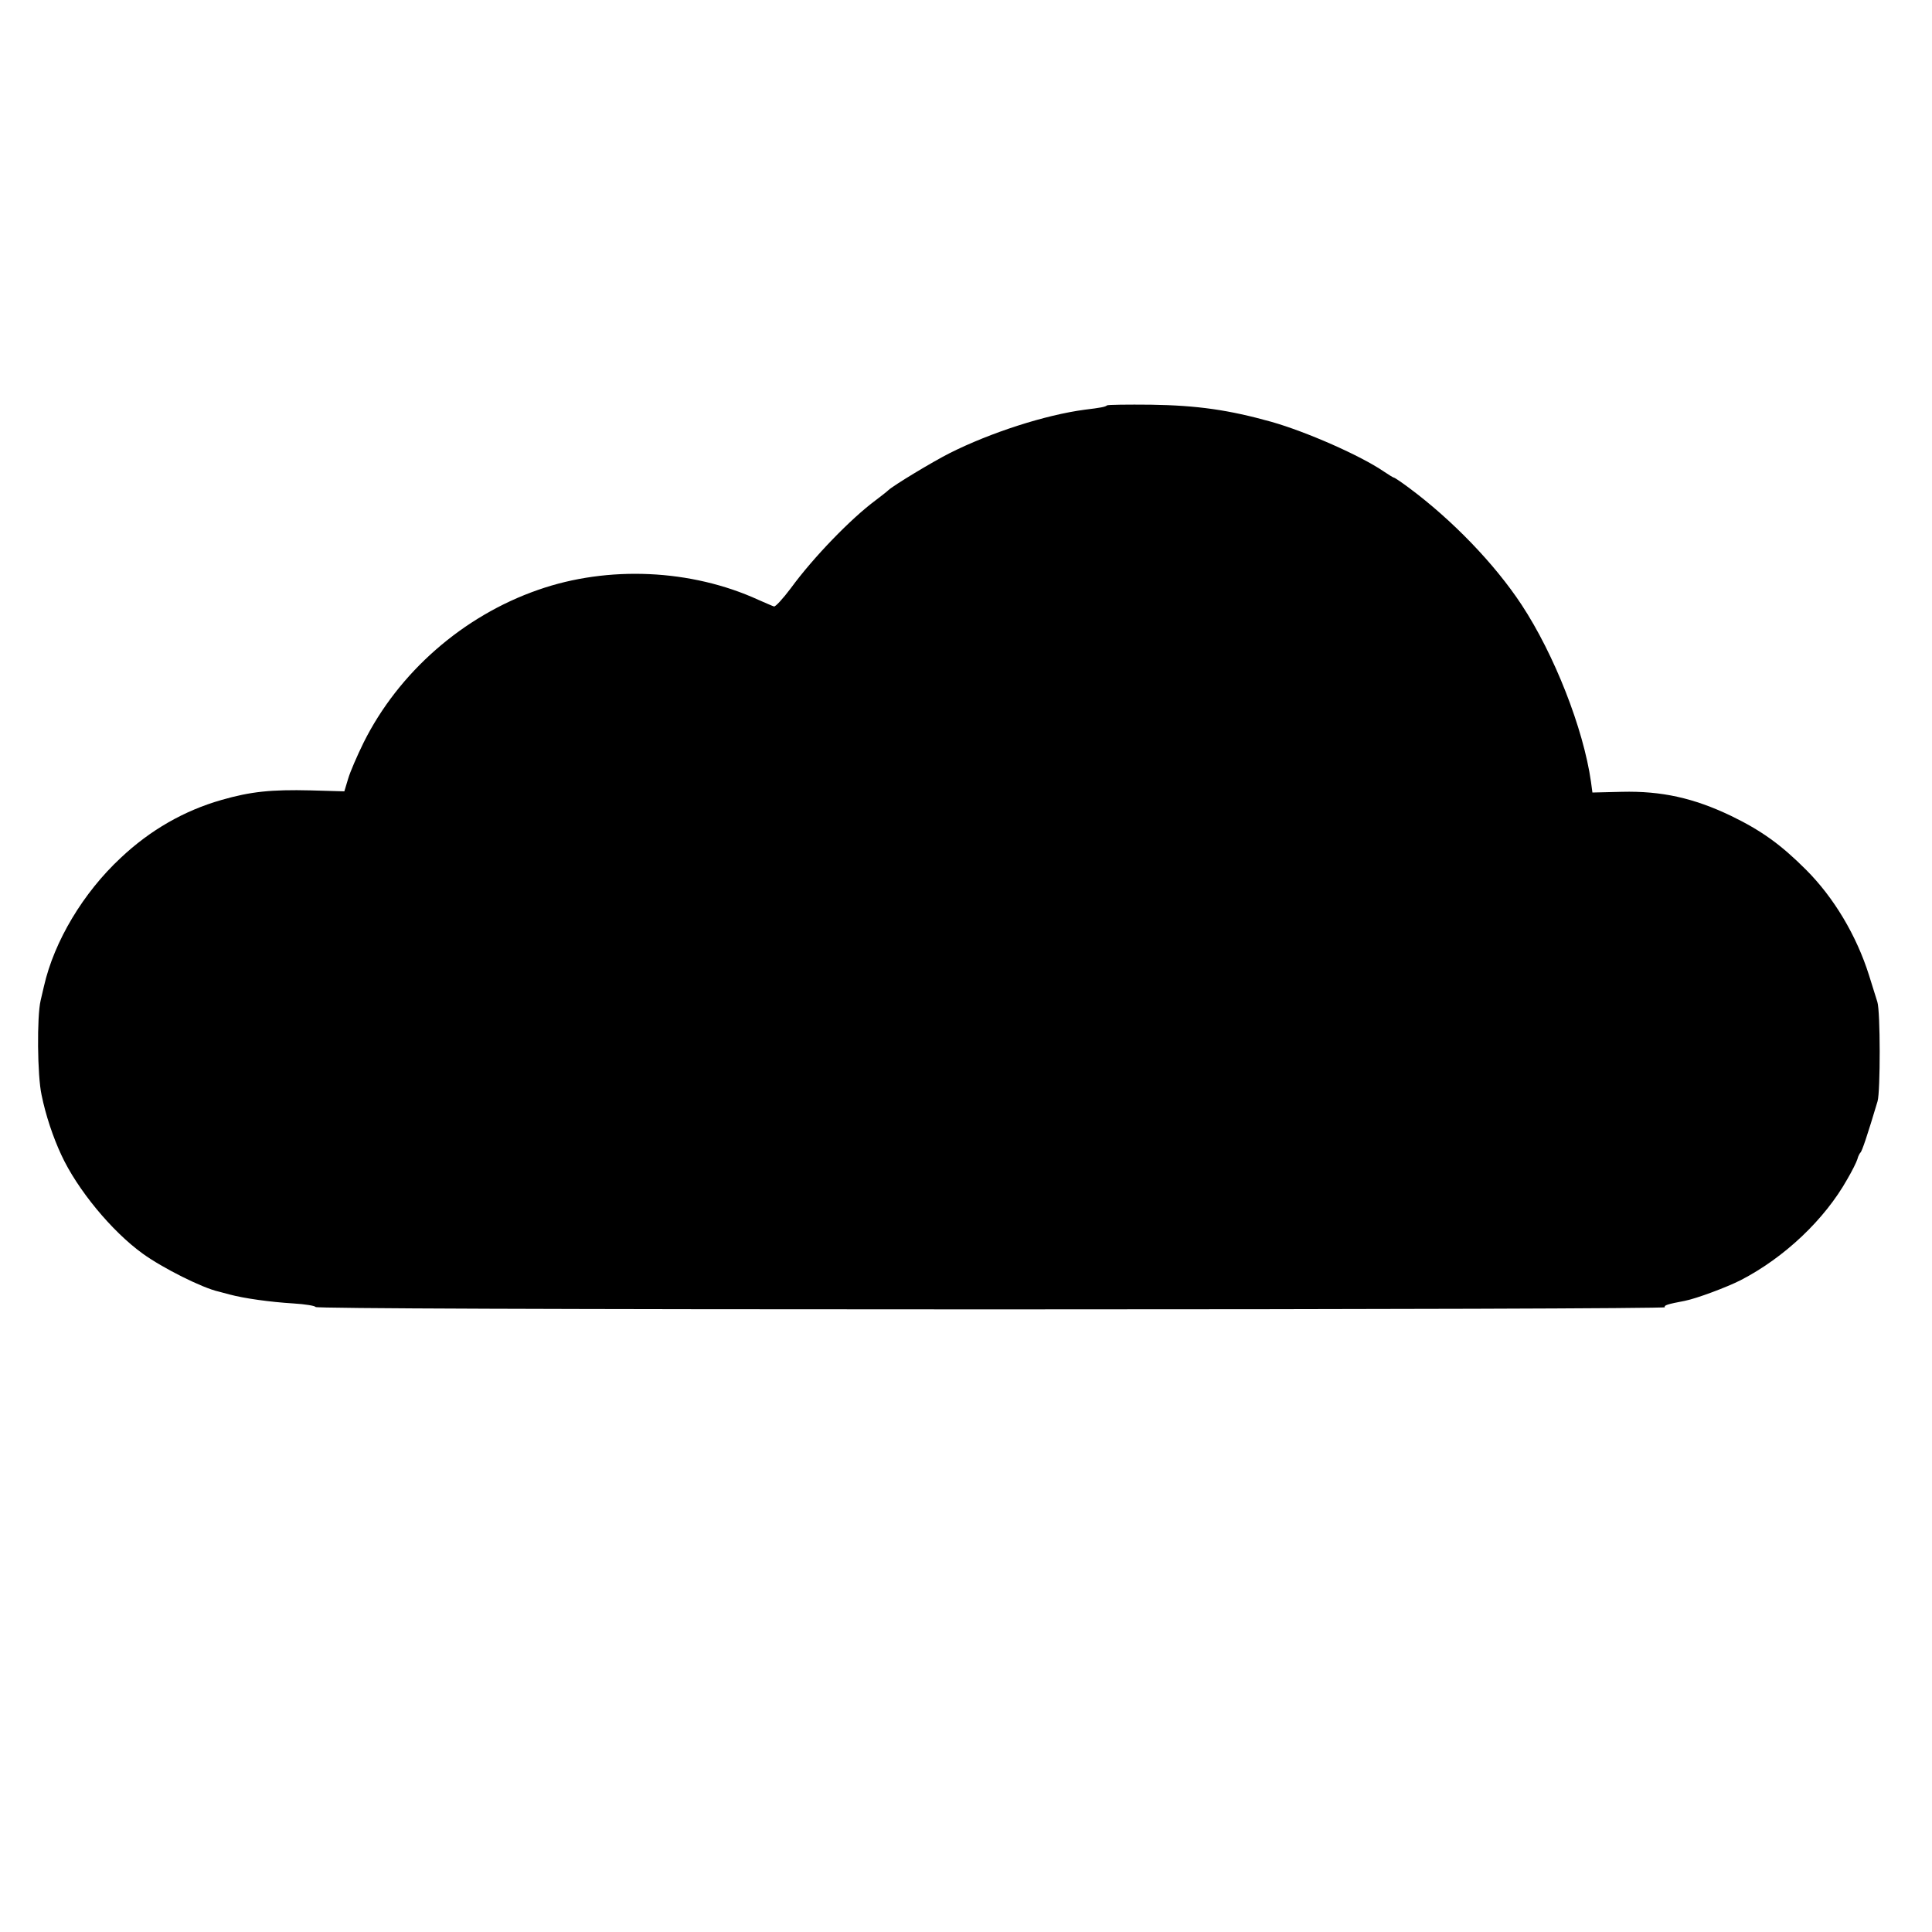 <?xml version="1.0" standalone="no"?>
<!DOCTYPE svg PUBLIC "-//W3C//DTD SVG 20010904//EN"
 "http://www.w3.org/TR/2001/REC-SVG-20010904/DTD/svg10.dtd">
<svg version="1.0" xmlns="http://www.w3.org/2000/svg"
 width="813pt" height="813pt" viewBox="0 0 813 813"
 preserveAspectRatio="xMidYMid meet">
<g transform="translate(0,813) scale(0.1,-0.1)"
fill="#000000" stroke="none">
<path d="M4658 6424 c-6 -6 -26 -10 -93 -18 -166 -22 -396 -96 -569 -183 -73
-37 -237 -136 -258 -156 -7 -7 -31 -25 -53 -42 -104 -77 -262 -240 -357 -370
-33 -44 -65 -79 -71 -77 -7 2 -36 15 -66 28 -282 129 -632 145 -926 42 -317
-110 -588 -348 -735 -643 -27 -55 -57 -124 -65 -152 l-16 -53 -142 4 c-166 4
-252 -5 -374 -40 -158 -45 -301 -127 -425 -244 -158 -147 -280 -351 -323 -540
-2 -8 -8 -35 -14 -60 -16 -67 -14 -317 4 -398 17 -84 48 -177 83 -252 67 -145
212 -321 342 -415 84 -61 252 -145 320 -160 3 -1 23 -6 45 -12 63 -17 172 -32
270 -38 50 -3 91 -10 93 -15 2 -6 992 -10 2843 -10 1637 0 2838 4 2835 9 -5 8
10 13 84 27 50 10 176 57 235 87 184 95 353 255 448 424 20 34 39 72 43 85 3
13 10 25 13 28 6 4 30 75 72 216 12 41 12 379 -1 418 -5 17 -21 68 -35 112
-53 168 -148 327 -265 444 -106 106 -188 165 -316 227 -157 75 -292 105 -459
101 l-124 -3 -6 45 c-32 225 -155 537 -292 745 -114 173 -293 358 -475 493
-31 23 -59 42 -62 42 -3 0 -22 12 -43 26 -98 67 -325 167 -473 209 -179 50
-311 69 -506 72 -100 1 -183 0 -186 -3z"/>
</g>
</svg>
